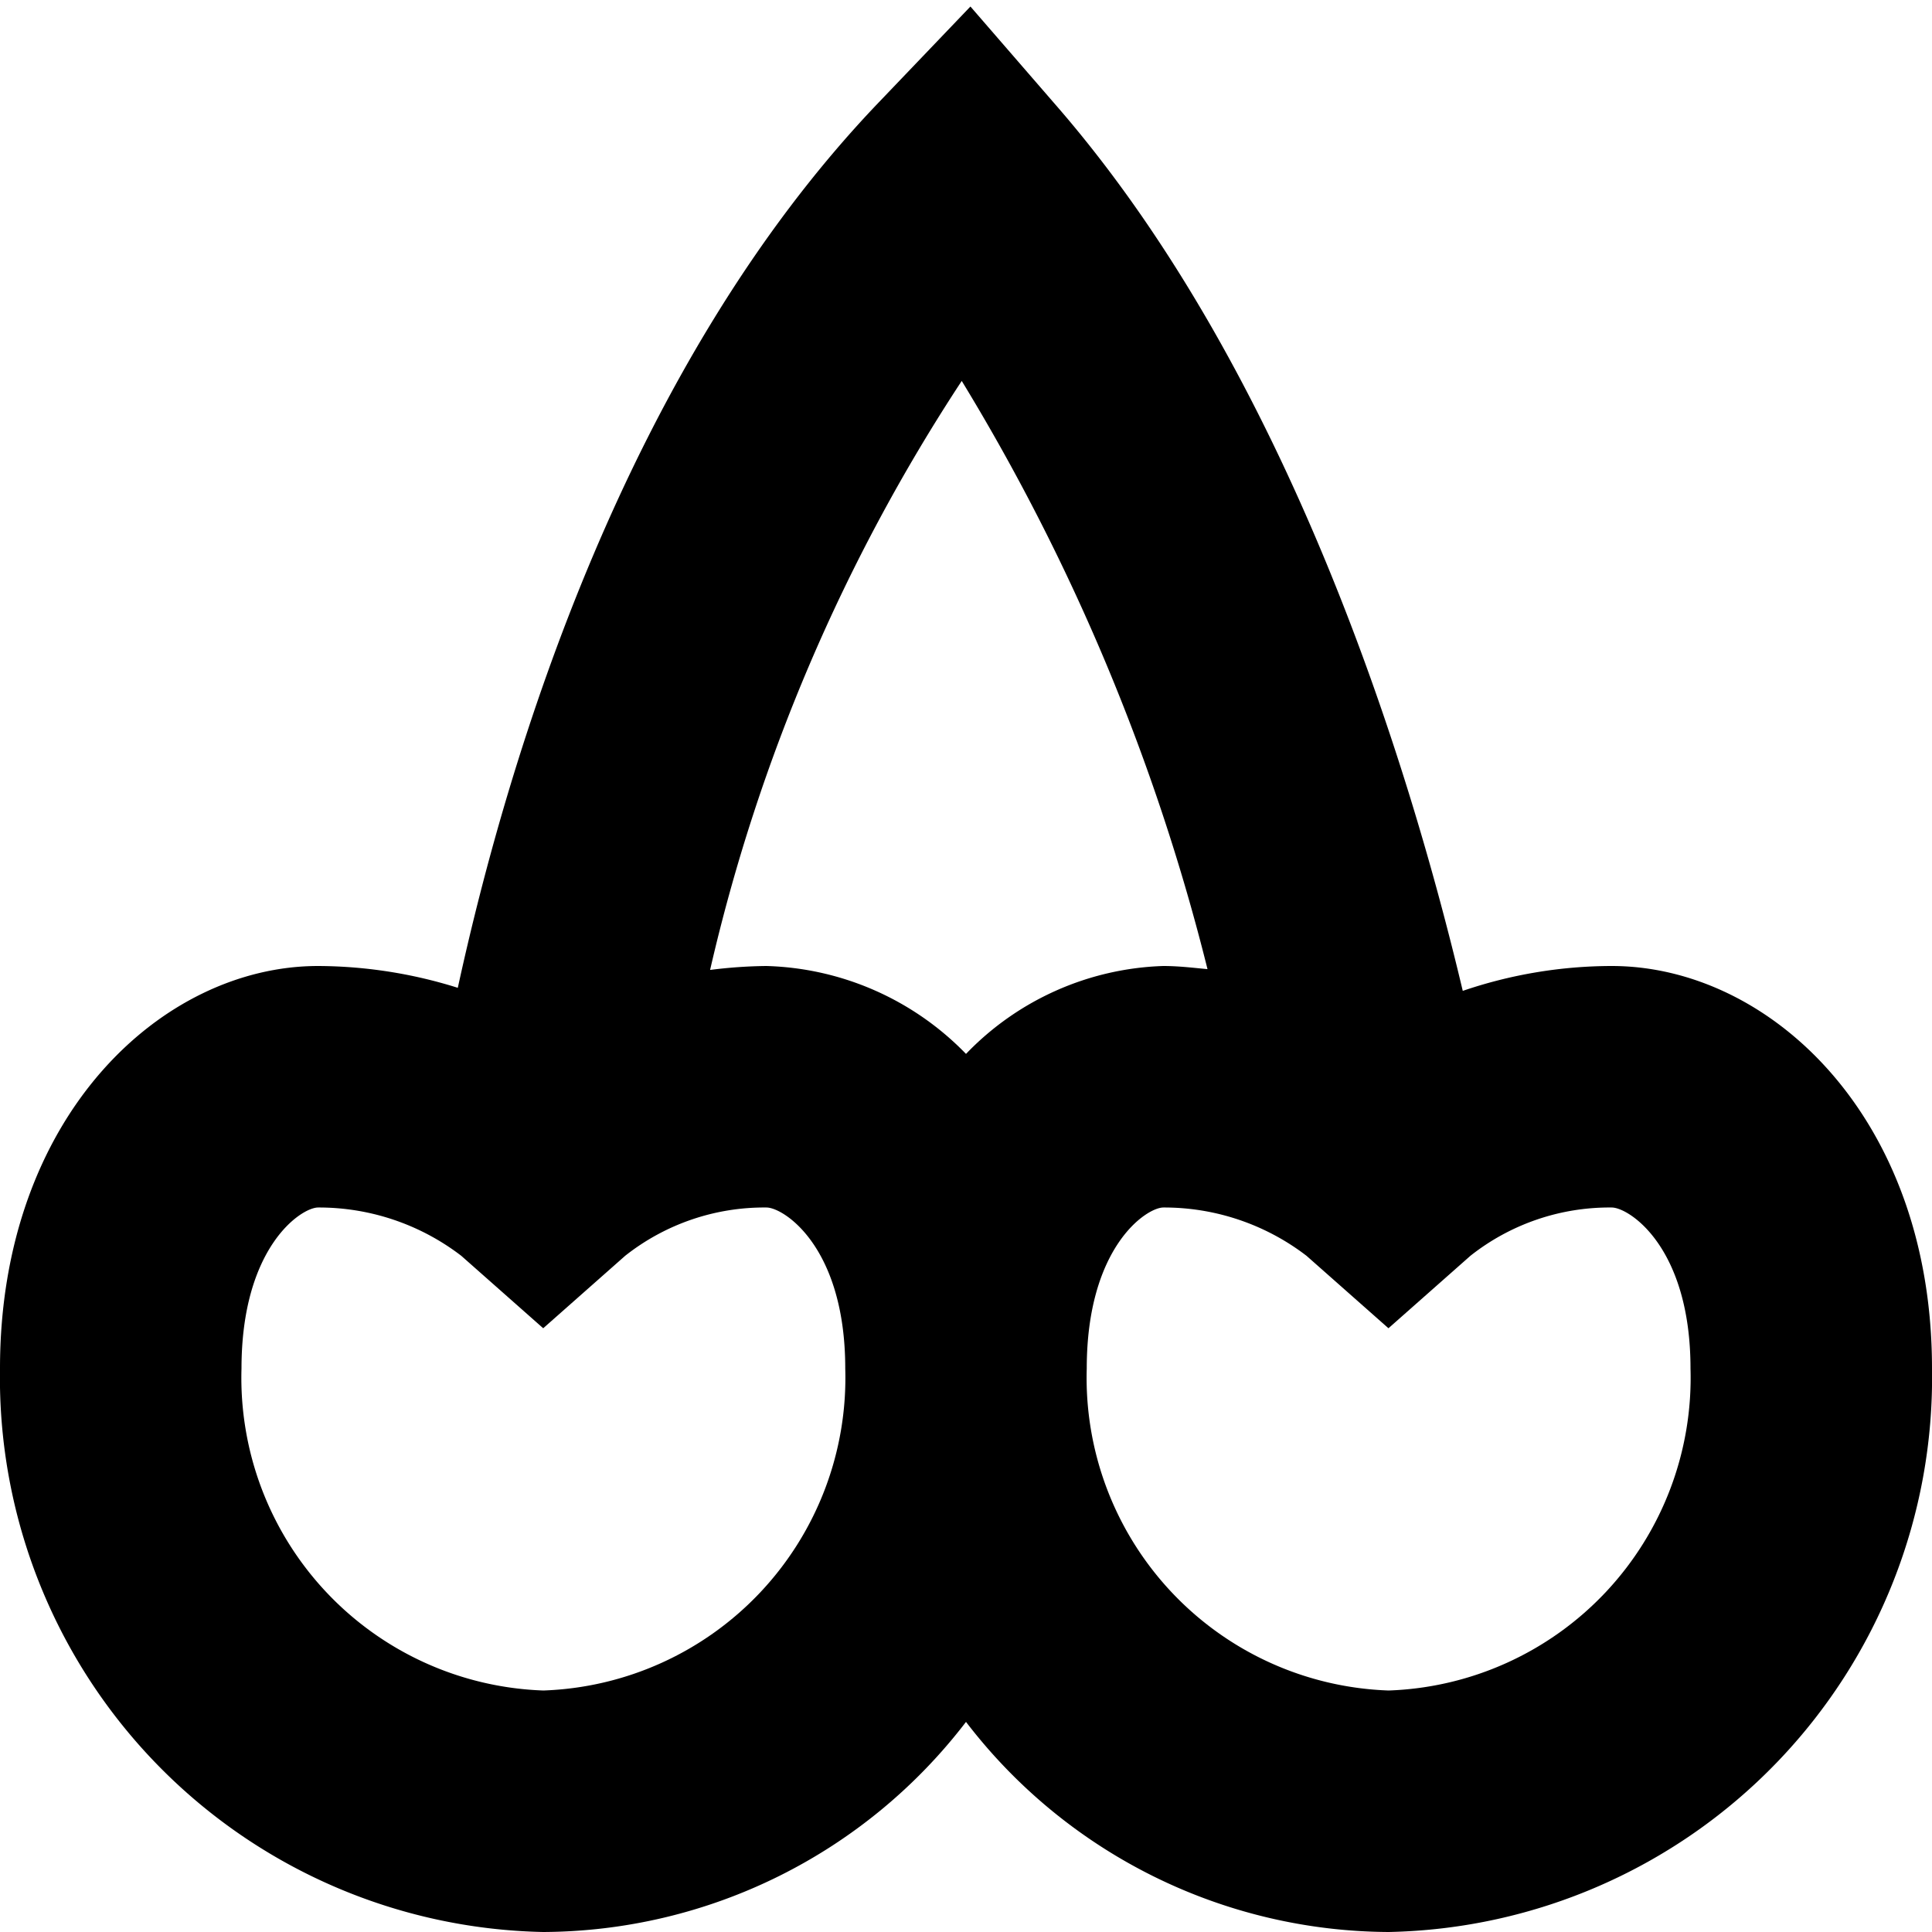 <?xml version="1.0" encoding="UTF-8"?>
<svg xmlns="http://www.w3.org/2000/svg" id="Layer_1" data-name="Layer 1" viewBox="0 0 24 24" width="512" height="512"><path d="M20.021,12a5.75,5.75,0,0,0-1.85.309c-.668-2.816-2.16-7.665-5.038-10.984L12.055.081l-1.138,1.19c-3.137,3.276-4.6,8.108-5.23,11A5.847,5.847,0,0,0,3.952,12C2.01,12,0,13.87,0,17a6.887,6.887,0,0,0,6.75,7A6.65,6.65,0,0,0,12,21.39,6.65,6.65,0,0,0,17.25,24,6.887,6.887,0,0,0,24,17C24,13.87,21.977,12,20.021,12ZM11.947,4.732A26.2,26.2,0,0,1,15,12.039c-.181-.017-.358-.039-.551-.039A3.556,3.556,0,0,0,12,13.092,3.592,3.592,0,0,0,9.521,12a5.923,5.923,0,0,0-.7.049A22.5,22.5,0,0,1,11.947,4.732ZM6.75,21A3.886,3.886,0,0,1,3,17c0-1.509.742-2,.952-2a2.906,2.906,0,0,1,1.778.6l1.018.9,1.018-.9A2.787,2.787,0,0,1,9.521,15c.215,0,.979.491.979,2A3.886,3.886,0,0,1,6.75,21Zm10.5,0a3.886,3.886,0,0,1-3.75-4c0-1.509.742-2,.952-2a2.906,2.906,0,0,1,1.778.6l1.018.9,1.018-.9a2.787,2.787,0,0,1,1.755-.6c.215,0,.979.491.979,2A3.886,3.886,0,0,1,17.25,21Z"/></svg>
